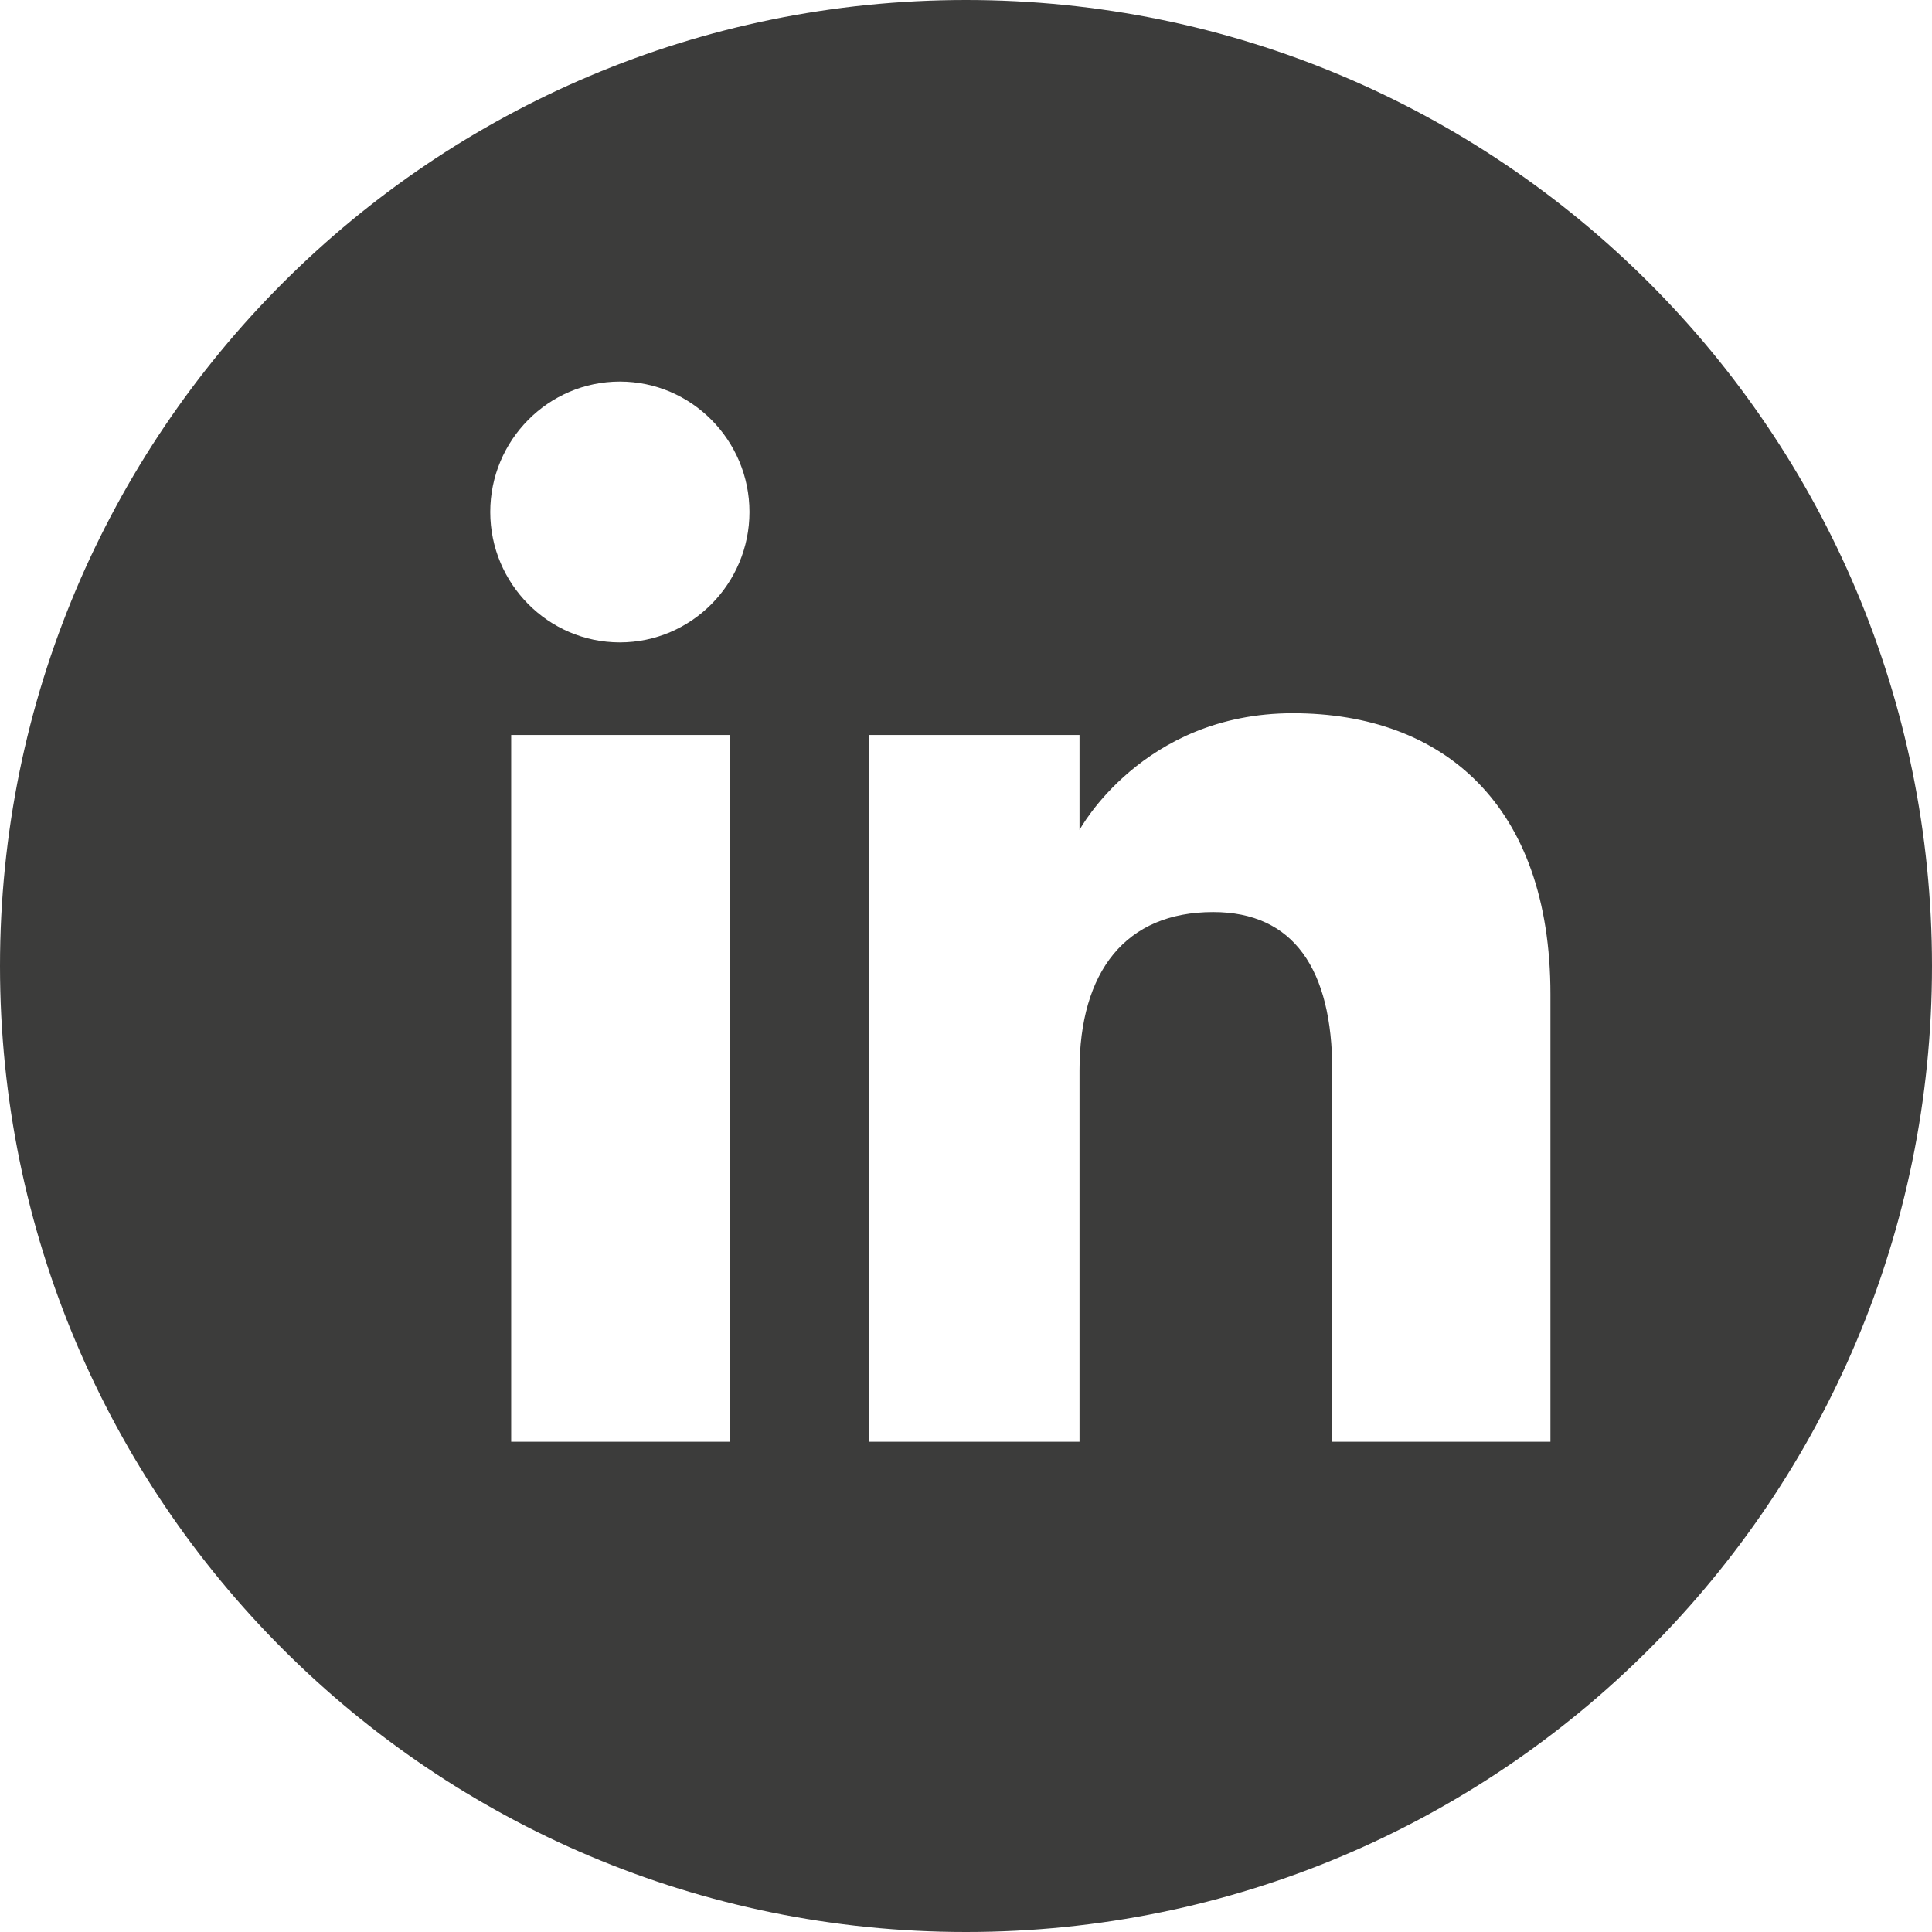 <?xml version="1.0" encoding="UTF-8"?><svg id="Calque_2" xmlns="http://www.w3.org/2000/svg" viewBox="0 0 24 24"><defs><style>.cls-1{fill:#3c3c3b;}</style></defs><g id="Calque_1-2"><path class="cls-1" d="m12,0C5.37,0,0,5.37,0,12s5.37,12,12,12,12-5.37,12-12S18.63,0,12,0Zm-2.93,17.91h-2.72v-8.78h2.72v8.78Zm-1.37-9.93c-.89,0-1.61-.73-1.61-1.62s.72-1.62,1.61-1.62,1.61.73,1.61,1.62-.72,1.62-1.61,1.62Zm11.56,9.93h-2.71v-4.61c0-1.26-.48-1.97-1.48-1.97-1.09,0-1.66.74-1.66,1.97v4.61h-2.61v-8.78h2.61v1.18s.78-1.45,2.65-1.45,3.2,1.14,3.2,3.49v5.56Z"/></g></svg>